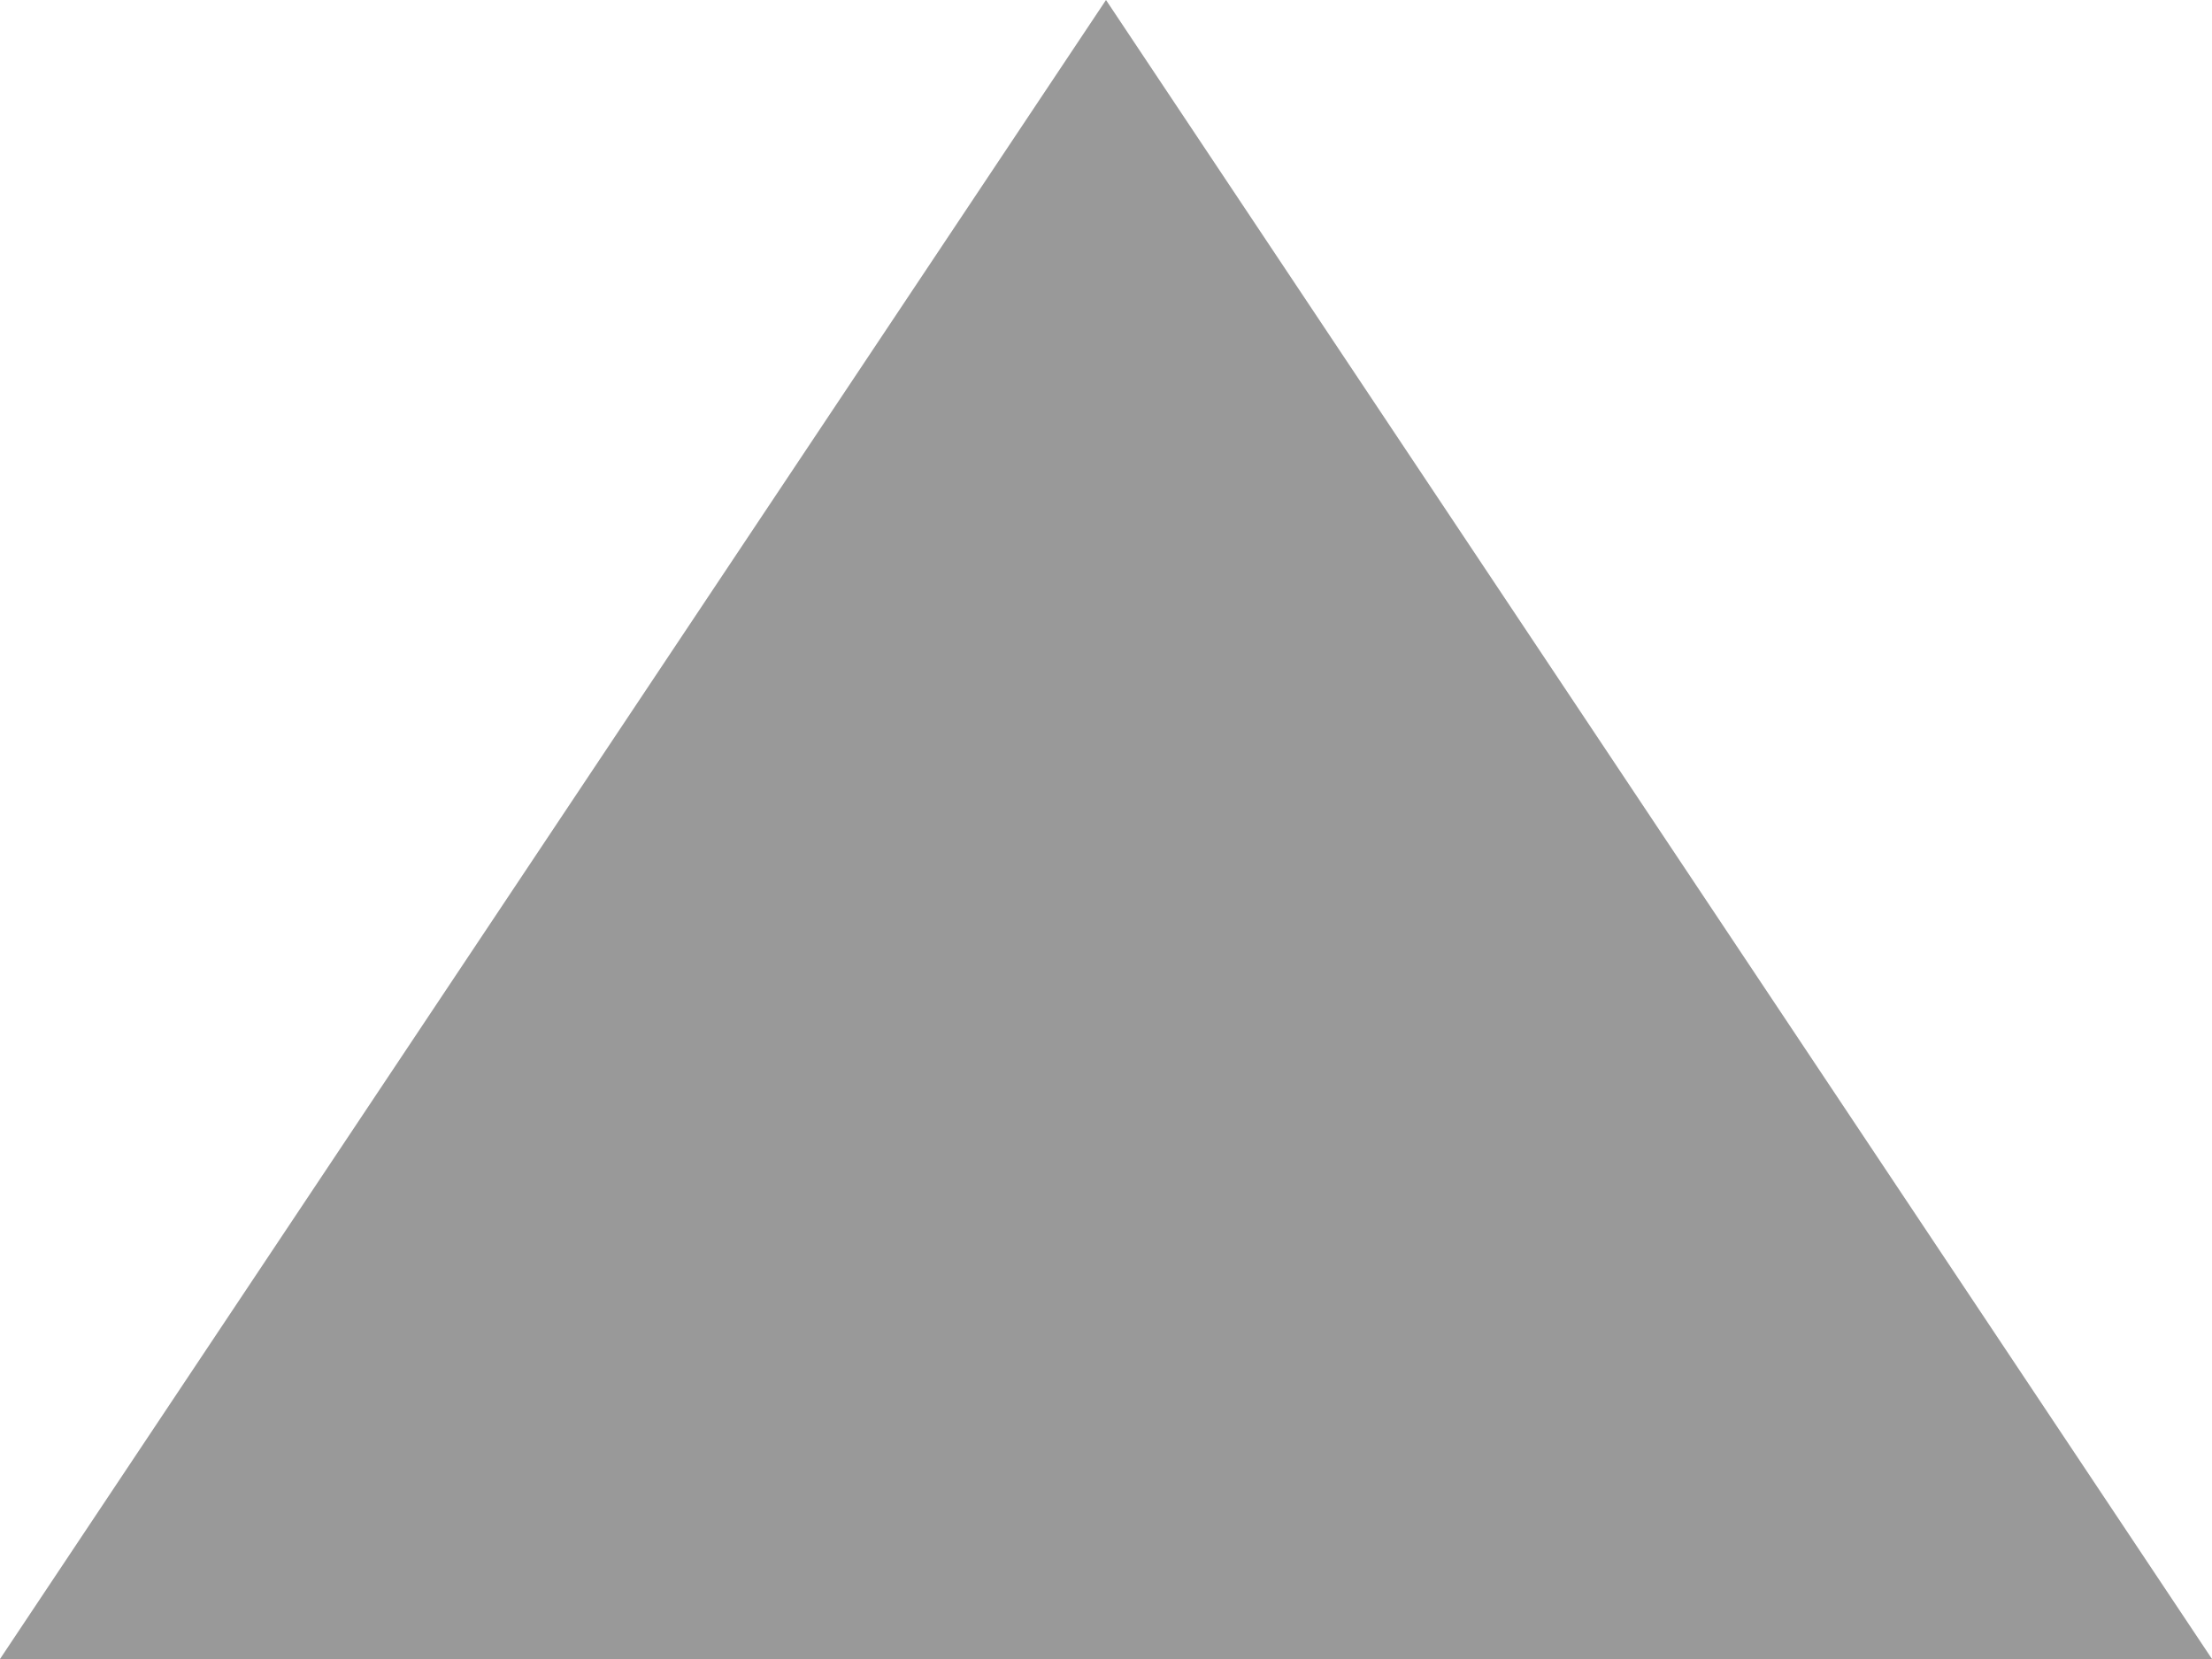<?xml version="1.0" encoding="UTF-8"?>
<svg width="8px" height="6px" viewBox="0 0 8 6" version="1.1" xmlns="http://www.w3.org/2000/svg" xmlns:xlink="http://www.w3.org/1999/xlink">
    <!-- Generator: Sketch 48.2 (47327) - http://www.bohemiancoding.com/sketch -->
    <title>Triangle 2</title>
    <desc>Created with Sketch.</desc>
    <defs></defs>
    <g id="Page-Elements/Footer-+-Newsletter-Signup-2" stroke="none" stroke-width="1" fill="none" fill-rule="evenodd" transform="translate(-1373, -237)">
        <g id="Footer-2" fill="#999999">
            <g id="Small-type" transform="translate(0, 215)">
                <g id="Footer-legal-links" transform="translate(58, 12)">
                    <g id="Back-to-top" transform="translate(1232, 0)">
                        <polygon id="Triangle-2" points="87 10 91 16 83 16"></polygon>
                    </g>
                </g>
            </g>
        </g>
    </g>
</svg>